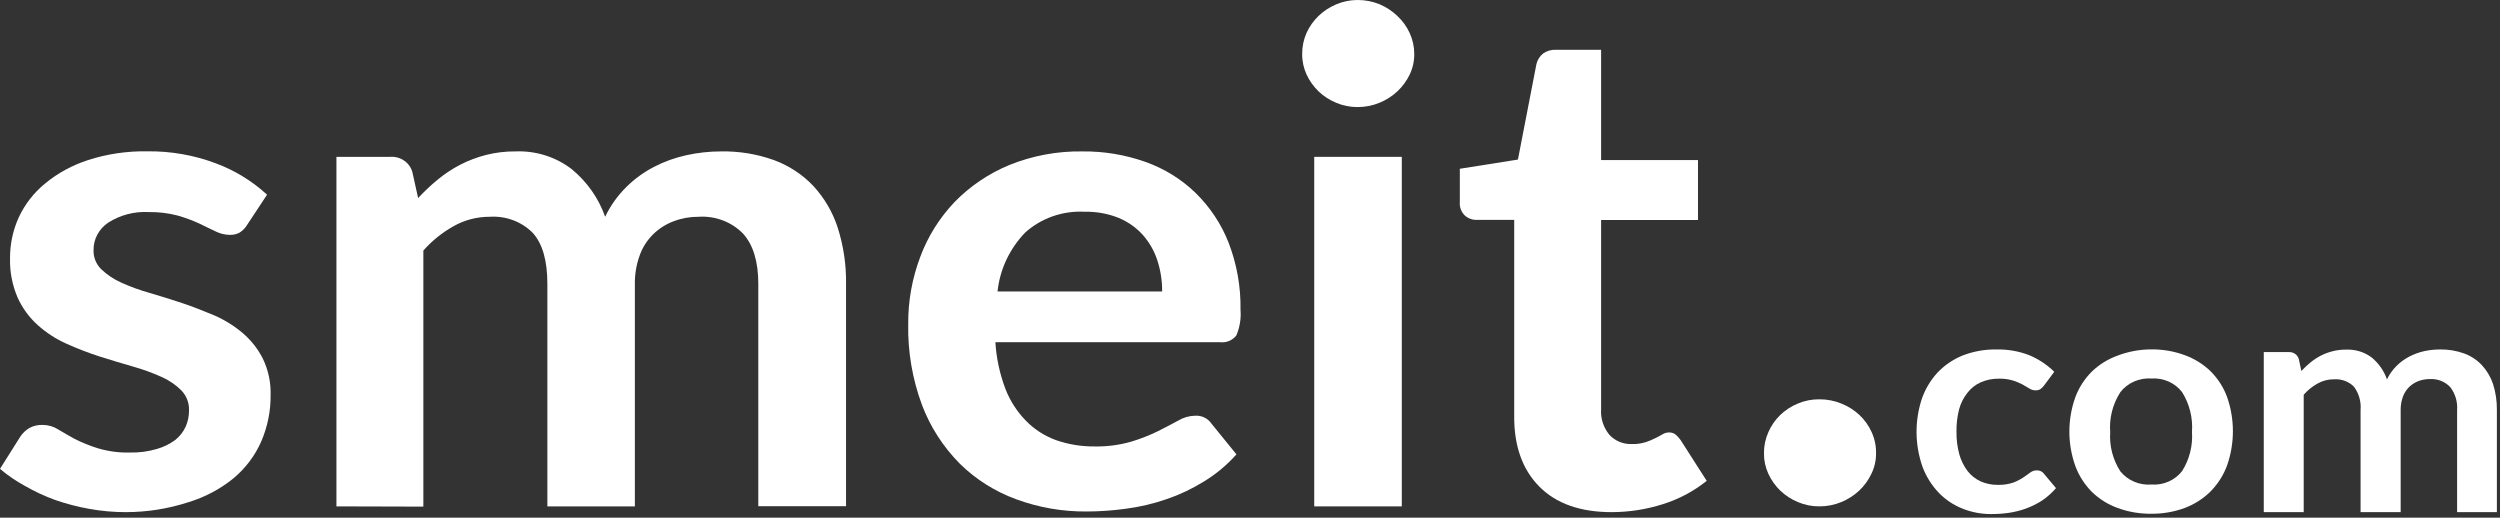 <svg width="623" height="129" viewBox="0 0 623 129" fill="none" xmlns="http://www.w3.org/2000/svg">
<rect x="0" y="0" width="623" height="129" fill="#333333" stroke="none"/>
<g id="style=white">
<g id="Layer 1">
<path id="Vector" d="M61.562 56.075C61.102 56.837 60.465 57.486 59.701 57.97C58.949 58.37 58.097 58.564 57.239 58.528C56.036 58.508 54.854 58.221 53.784 57.691C52.584 57.112 51.178 56.474 49.647 55.697C47.898 54.894 46.086 54.227 44.227 53.702C41.887 53.099 39.471 52.81 37.049 52.845C33.484 52.652 29.951 53.575 26.975 55.477C25.824 56.245 24.888 57.275 24.25 58.475C23.611 59.675 23.289 61.008 23.313 62.357C23.286 63.223 23.439 64.085 23.762 64.893C24.085 65.701 24.573 66.439 25.196 67.063C26.654 68.462 28.355 69.603 30.223 70.433C32.515 71.466 34.888 72.326 37.318 73.006C39.966 73.783 42.634 74.621 45.365 75.518C48.096 76.416 50.785 77.512 53.433 78.609C56.013 79.736 58.405 81.228 60.528 83.036C62.617 84.832 64.318 87.007 65.534 89.437C66.872 92.256 67.523 95.332 67.437 98.431C67.478 102.406 66.683 106.347 65.1 110.017C63.555 113.544 61.192 116.683 58.191 119.19C54.87 121.891 51.023 123.925 46.875 125.173C41.868 126.795 36.622 127.623 31.34 127.625C28.286 127.627 25.239 127.353 22.238 126.808C19.331 126.29 16.474 125.543 13.694 124.574C11.097 123.626 8.591 122.458 6.206 121.085C3.987 119.884 1.907 118.46 0 116.837L5.027 108.86C5.599 107.969 6.378 107.218 7.302 106.667C8.324 106.116 9.483 105.847 10.653 105.889C12.014 105.897 13.344 106.285 14.48 107.006C15.68 107.744 17.087 108.521 18.618 109.379C20.431 110.293 22.32 111.06 24.265 111.672C26.892 112.476 29.64 112.847 32.395 112.769C34.649 112.822 36.898 112.526 39.056 111.892C40.706 111.426 42.254 110.676 43.627 109.678C44.776 108.774 45.684 107.619 46.275 106.308C46.832 105.047 47.114 103.69 47.103 102.32C47.184 100.477 46.507 98.679 45.22 97.314C43.785 95.879 42.079 94.722 40.193 93.904C37.899 92.876 35.527 92.016 33.098 91.332C30.43 90.574 27.699 89.737 24.823 88.839C22.005 87.929 19.242 86.863 16.549 85.648C13.933 84.476 11.525 82.915 9.412 81.022C7.263 79.087 5.552 76.745 4.385 74.142C3.047 71.03 2.405 67.679 2.503 64.311C2.485 60.804 3.232 57.332 4.696 54.121C6.219 50.861 8.481 47.972 11.315 45.666C14.451 43.101 18.067 41.138 21.969 39.883C26.721 38.355 31.709 37.619 36.718 37.709C42.554 37.638 48.348 38.654 53.784 40.7C58.532 42.469 62.87 45.126 66.548 48.517L61.562 56.075Z" fill="white"/>
<path id="Vector_2" d="M83.841 126.189V39.085H97.225C98.468 38.995 99.705 39.33 100.718 40.03C101.731 40.729 102.457 41.75 102.769 42.914L104.197 49.355C105.737 47.69 107.396 46.131 109.161 44.689C110.872 43.288 112.73 42.065 114.705 41.039C116.72 40.005 118.851 39.196 121.056 38.626C123.478 38.008 125.976 37.706 128.482 37.729C133.571 37.532 138.561 39.119 142.528 42.196C146.337 45.351 149.195 49.435 150.803 54.021C152.109 51.276 153.893 48.767 156.078 46.603C158.112 44.587 160.456 42.885 163.028 41.558C165.57 40.248 168.284 39.276 171.096 38.666C173.913 38.047 176.792 37.733 179.681 37.729C184.167 37.648 188.63 38.378 192.837 39.883C196.618 41.27 200.006 43.497 202.725 46.384C205.475 49.391 207.533 52.925 208.766 56.753C210.204 61.274 210.902 65.984 210.834 70.712V126.15H188.969V70.752C188.969 65.208 187.707 61.034 185.183 58.229C183.77 56.779 182.041 55.649 180.12 54.921C178.199 54.194 176.134 53.886 174.075 54.021C171.951 54.006 169.844 54.385 167.869 55.138C165.92 55.868 164.158 56.997 162.705 58.446C161.251 59.895 160.141 61.631 159.45 63.533C158.594 65.849 158.173 68.294 158.208 70.752V126.189H136.405V70.752C136.405 64.929 135.185 60.682 132.744 58.01C131.372 56.631 129.703 55.56 127.855 54.871C126.008 54.182 124.026 53.892 122.049 54.021C118.943 54.008 115.889 54.785 113.195 56.275C110.28 57.885 107.677 59.969 105.5 62.437V126.249L83.841 126.189Z" fill="white"/>
<path id="Vector_3" d="M248.049 85.27C248.288 89.228 249.125 93.131 250.531 96.856C251.662 99.819 253.4 102.531 255.641 104.833C257.727 106.98 260.296 108.637 263.15 109.679C266.241 110.752 269.505 111.285 272.79 111.254C275.877 111.314 278.954 110.91 281.912 110.057C284.218 109.358 286.459 108.478 288.615 107.425C290.518 106.468 292.173 105.591 293.642 104.793C294.886 104.048 296.314 103.635 297.779 103.596C298.591 103.538 299.404 103.692 300.133 104.043C300.861 104.394 301.477 104.929 301.916 105.591L308.122 113.228C305.768 115.878 303.014 118.171 299.951 120.028C297.017 121.845 293.872 123.325 290.58 124.435C287.356 125.543 284.021 126.324 280.63 126.768C277.375 127.221 274.092 127.454 270.804 127.466C264.819 127.515 258.877 126.487 253.283 124.435C247.966 122.494 243.151 119.459 239.175 115.541C235.026 111.346 231.822 106.37 229.762 100.924C227.362 94.46 226.198 87.629 226.328 80.763C226.283 75.052 227.299 69.379 229.328 64.013C231.207 58.947 234.119 54.296 237.892 50.333C241.729 46.389 246.37 43.253 251.524 41.12C257.285 38.791 263.483 37.637 269.728 37.73C275.105 37.677 280.446 38.569 285.491 40.362C290.156 42.025 294.391 44.644 297.903 48.039C301.521 51.575 304.332 55.799 306.157 60.443C308.226 65.805 309.236 71.493 309.136 77.214C309.314 79.398 308.953 81.592 308.081 83.615C307.606 84.221 306.972 84.693 306.245 84.984C305.518 85.275 304.723 85.374 303.943 85.27H248.049ZM289.608 72.627C289.626 70.019 289.228 67.422 288.429 64.93C287.685 62.614 286.468 60.465 284.85 58.608C283.201 56.763 281.144 55.298 278.83 54.321C276.14 53.237 273.244 52.707 270.328 52.766C267.622 52.62 264.914 53.002 262.365 53.889C259.817 54.777 257.48 56.151 255.496 57.931C251.592 61.972 249.166 67.133 248.587 72.627H289.608Z" fill="white"/>
<path id="Vector_4" d="M349.329 39.086V126.19H327.505V39.086H349.329Z" fill="white"/>
<path id="Vector_5" d="M401.645 127.625C393.784 127.625 387.75 125.485 383.544 121.204C379.338 116.923 377.269 111.027 377.338 103.516V54.799H368.009C366.896 54.819 365.819 54.418 365.009 53.682C364.573 53.246 364.238 52.725 364.027 52.155C363.817 51.584 363.735 50.976 363.789 50.372V42.056L378.269 39.763L382.882 15.953C383.126 14.922 383.715 13.998 384.558 13.321C385.481 12.676 386.604 12.352 387.743 12.403H398.997V39.883H423.138V54.819H398.997V101.981C398.839 104.282 399.577 106.557 401.065 108.362C401.773 109.127 402.649 109.73 403.63 110.127C404.611 110.524 405.671 110.704 406.733 110.655C407.884 110.684 409.032 110.523 410.126 110.177C410.938 109.912 411.726 109.585 412.484 109.199C413.167 108.86 413.767 108.541 414.305 108.222C414.776 107.935 415.319 107.777 415.877 107.764C416.446 107.742 417.006 107.903 417.47 108.222C417.975 108.634 418.421 109.111 418.793 109.638L425.31 119.828C422.091 122.413 418.391 124.382 414.408 125.631C410.291 126.946 405.982 127.619 401.645 127.625Z" fill="white"/>
<path id="Vector_6" d="M352.432 13.459C352.45 15.227 352.062 16.977 351.294 18.583C349.786 21.742 347.108 24.245 343.785 25.601C342.048 26.324 340.174 26.691 338.283 26.678C336.444 26.687 334.625 26.32 332.945 25.601C331.309 24.928 329.821 23.96 328.56 22.75C327.323 21.543 326.322 20.131 325.602 18.583C324.859 16.971 324.485 15.223 324.505 13.459C324.487 11.643 324.86 9.844 325.602 8.175C326.312 6.616 327.315 5.196 328.56 3.988C329.851 2.747 331.374 1.753 333.049 1.057C334.701 0.367 336.482 0.008 338.283 0C340.172 -0.01 342.044 0.349 343.785 1.057C345.442 1.762 346.95 2.756 348.233 3.988C349.529 5.199 350.569 6.641 351.294 8.235C352.05 9.88 352.438 11.66 352.432 13.459Z" fill="white"/>
<path id="Vector_7" d="M467.508 112.967C467.528 114.731 467.132 116.477 466.35 118.071C465.616 119.637 464.584 121.057 463.309 122.258C462.02 123.463 460.513 124.43 458.862 125.11C457.124 125.831 455.251 126.198 453.359 126.186C451.521 126.195 449.702 125.828 448.022 125.11C446.387 124.434 444.899 123.466 443.637 122.258C442.394 121.048 441.391 119.629 440.678 118.071C439.935 116.466 439.561 114.725 439.582 112.967C439.561 111.151 439.935 109.352 440.678 107.683C441.374 106.093 442.378 104.645 443.637 103.417C444.894 102.202 446.383 101.234 448.022 100.565C449.703 99.853 451.522 99.493 453.359 99.509C455.249 99.491 457.123 99.851 458.862 100.565C460.539 101.231 462.069 102.199 463.371 103.417C464.662 104.635 465.695 106.085 466.412 107.683C467.174 109.346 467.548 111.15 467.508 112.967Z" fill="white"/>
<path id="Vector_8" d="M509.336 96.118C509.084 96.437 508.792 96.725 508.467 96.976C508.103 97.195 507.676 97.3 507.247 97.275C506.716 97.275 506.197 97.122 505.757 96.836L504.02 95.819C503.252 95.418 502.449 95.085 501.62 94.822C500.501 94.493 499.335 94.338 498.165 94.363C496.583 94.338 495.015 94.652 493.573 95.281C492.259 95.878 491.121 96.783 490.263 97.913C489.295 99.142 488.592 100.546 488.195 102.041C487.741 103.842 487.525 105.691 487.553 107.545C487.523 109.454 487.76 111.359 488.257 113.208C488.674 114.714 489.375 116.134 490.325 117.396C491.173 118.484 492.28 119.359 493.552 119.948C494.893 120.547 496.357 120.847 497.834 120.826C499.142 120.87 500.446 120.681 501.682 120.267C502.555 119.939 503.388 119.518 504.164 119.011C504.826 118.572 505.406 118.154 505.902 117.775C506.377 117.407 506.969 117.21 507.578 117.216C507.936 117.201 508.292 117.276 508.611 117.433C508.93 117.59 509.201 117.825 509.398 118.114L512.356 121.643C511.343 122.816 510.174 123.855 508.881 124.734C507.628 125.546 506.281 126.215 504.868 126.728C503.482 127.227 502.047 127.588 500.586 127.805C499.14 128.004 497.681 128.104 496.221 128.104C493.743 128.118 491.287 127.65 489.001 126.728C486.754 125.826 484.736 124.465 483.085 122.74C481.319 120.863 479.955 118.667 479.072 116.279C477.172 110.82 477.114 104.921 478.907 99.428C479.728 97.037 481.036 94.827 482.754 92.928C484.48 91.087 486.597 89.624 488.96 88.64C491.695 87.56 494.631 87.031 497.586 87.085C500.369 87.031 503.134 87.52 505.716 88.521C508.039 89.503 510.145 90.904 511.922 92.648L509.336 96.118Z" fill="white"/>
<path id="Vector_9" d="M536.145 87.066C538.972 87.041 541.779 87.528 544.42 88.501C546.835 89.373 549.028 90.733 550.853 92.49C552.696 94.325 554.107 96.522 554.99 98.931C556.922 104.462 556.922 110.45 554.99 115.981C554.103 118.405 552.693 120.621 550.853 122.482C549.039 124.28 546.845 125.681 544.42 126.59C541.779 127.563 538.972 128.05 536.145 128.025C533.263 128.064 530.399 127.576 527.705 126.59C525.295 125.71 523.108 124.344 521.292 122.581C519.454 120.72 518.044 118.504 517.155 116.08C515.198 110.554 515.198 104.557 517.155 99.031C518.04 96.623 519.45 94.426 521.292 92.589C523.122 90.829 525.323 89.468 527.746 88.601C530.421 87.585 533.27 87.064 536.145 87.066ZM536.145 120.747C537.607 120.849 539.071 120.596 540.405 120.011C541.739 119.425 542.899 118.526 543.778 117.397C545.623 114.461 546.482 111.049 546.24 107.625C546.495 104.156 545.635 100.696 543.778 97.714C542.905 96.576 541.747 95.668 540.413 95.076C539.078 94.483 537.61 94.225 536.145 94.324C534.659 94.219 533.169 94.477 531.814 95.072C530.458 95.668 529.28 96.584 528.388 97.734C526.477 100.711 525.594 104.194 525.864 107.685C525.627 111.116 526.509 114.533 528.388 117.456C529.297 118.581 530.482 119.47 531.836 120.044C533.19 120.619 534.671 120.86 536.145 120.747Z" fill="white"/>
<path id="Vector_10" d="M564.134 127.626V87.743H570.339C570.907 87.703 571.471 87.857 571.933 88.178C572.394 88.499 572.724 88.966 572.863 89.498L573.504 92.449C574.211 91.688 574.971 90.975 575.78 90.316C576.564 89.672 577.417 89.111 578.324 88.64C579.243 88.169 580.215 87.801 581.22 87.544C582.333 87.255 583.481 87.114 584.634 87.125C586.957 87.023 589.241 87.731 591.067 89.119C592.803 90.569 594.104 92.443 594.832 94.543C595.43 93.287 596.248 92.14 597.252 91.153C598.185 90.229 599.259 89.449 600.438 88.84C601.6 88.242 602.838 87.793 604.12 87.504C605.41 87.226 606.728 87.085 608.051 87.085C610.126 87.053 612.189 87.398 614.132 88.102C615.811 88.737 617.313 89.741 618.518 91.033C619.763 92.394 620.7 93.99 621.269 95.72C621.928 97.8 622.249 99.966 622.221 102.141V127.626H612.312V102.181C612.466 100.137 611.857 98.107 610.595 96.457C609.956 95.779 609.166 95.248 608.286 94.903C607.405 94.557 606.455 94.407 605.506 94.463C604.538 94.461 603.577 94.63 602.672 94.962C601.816 95.299 601.036 95.794 600.376 96.418C599.686 97.098 599.157 97.915 598.824 98.811C598.428 99.872 598.231 100.993 598.245 102.121V127.626H588.254V102.181C588.436 100.112 587.849 98.048 586.599 96.358C585.971 95.725 585.206 95.232 584.359 94.915C583.512 94.598 582.603 94.464 581.696 94.523C580.245 94.497 578.813 94.856 577.559 95.56C576.238 96.294 575.062 97.245 574.084 98.372V127.626H564.134Z" fill="white"/>
</g>
</g>
</svg>
